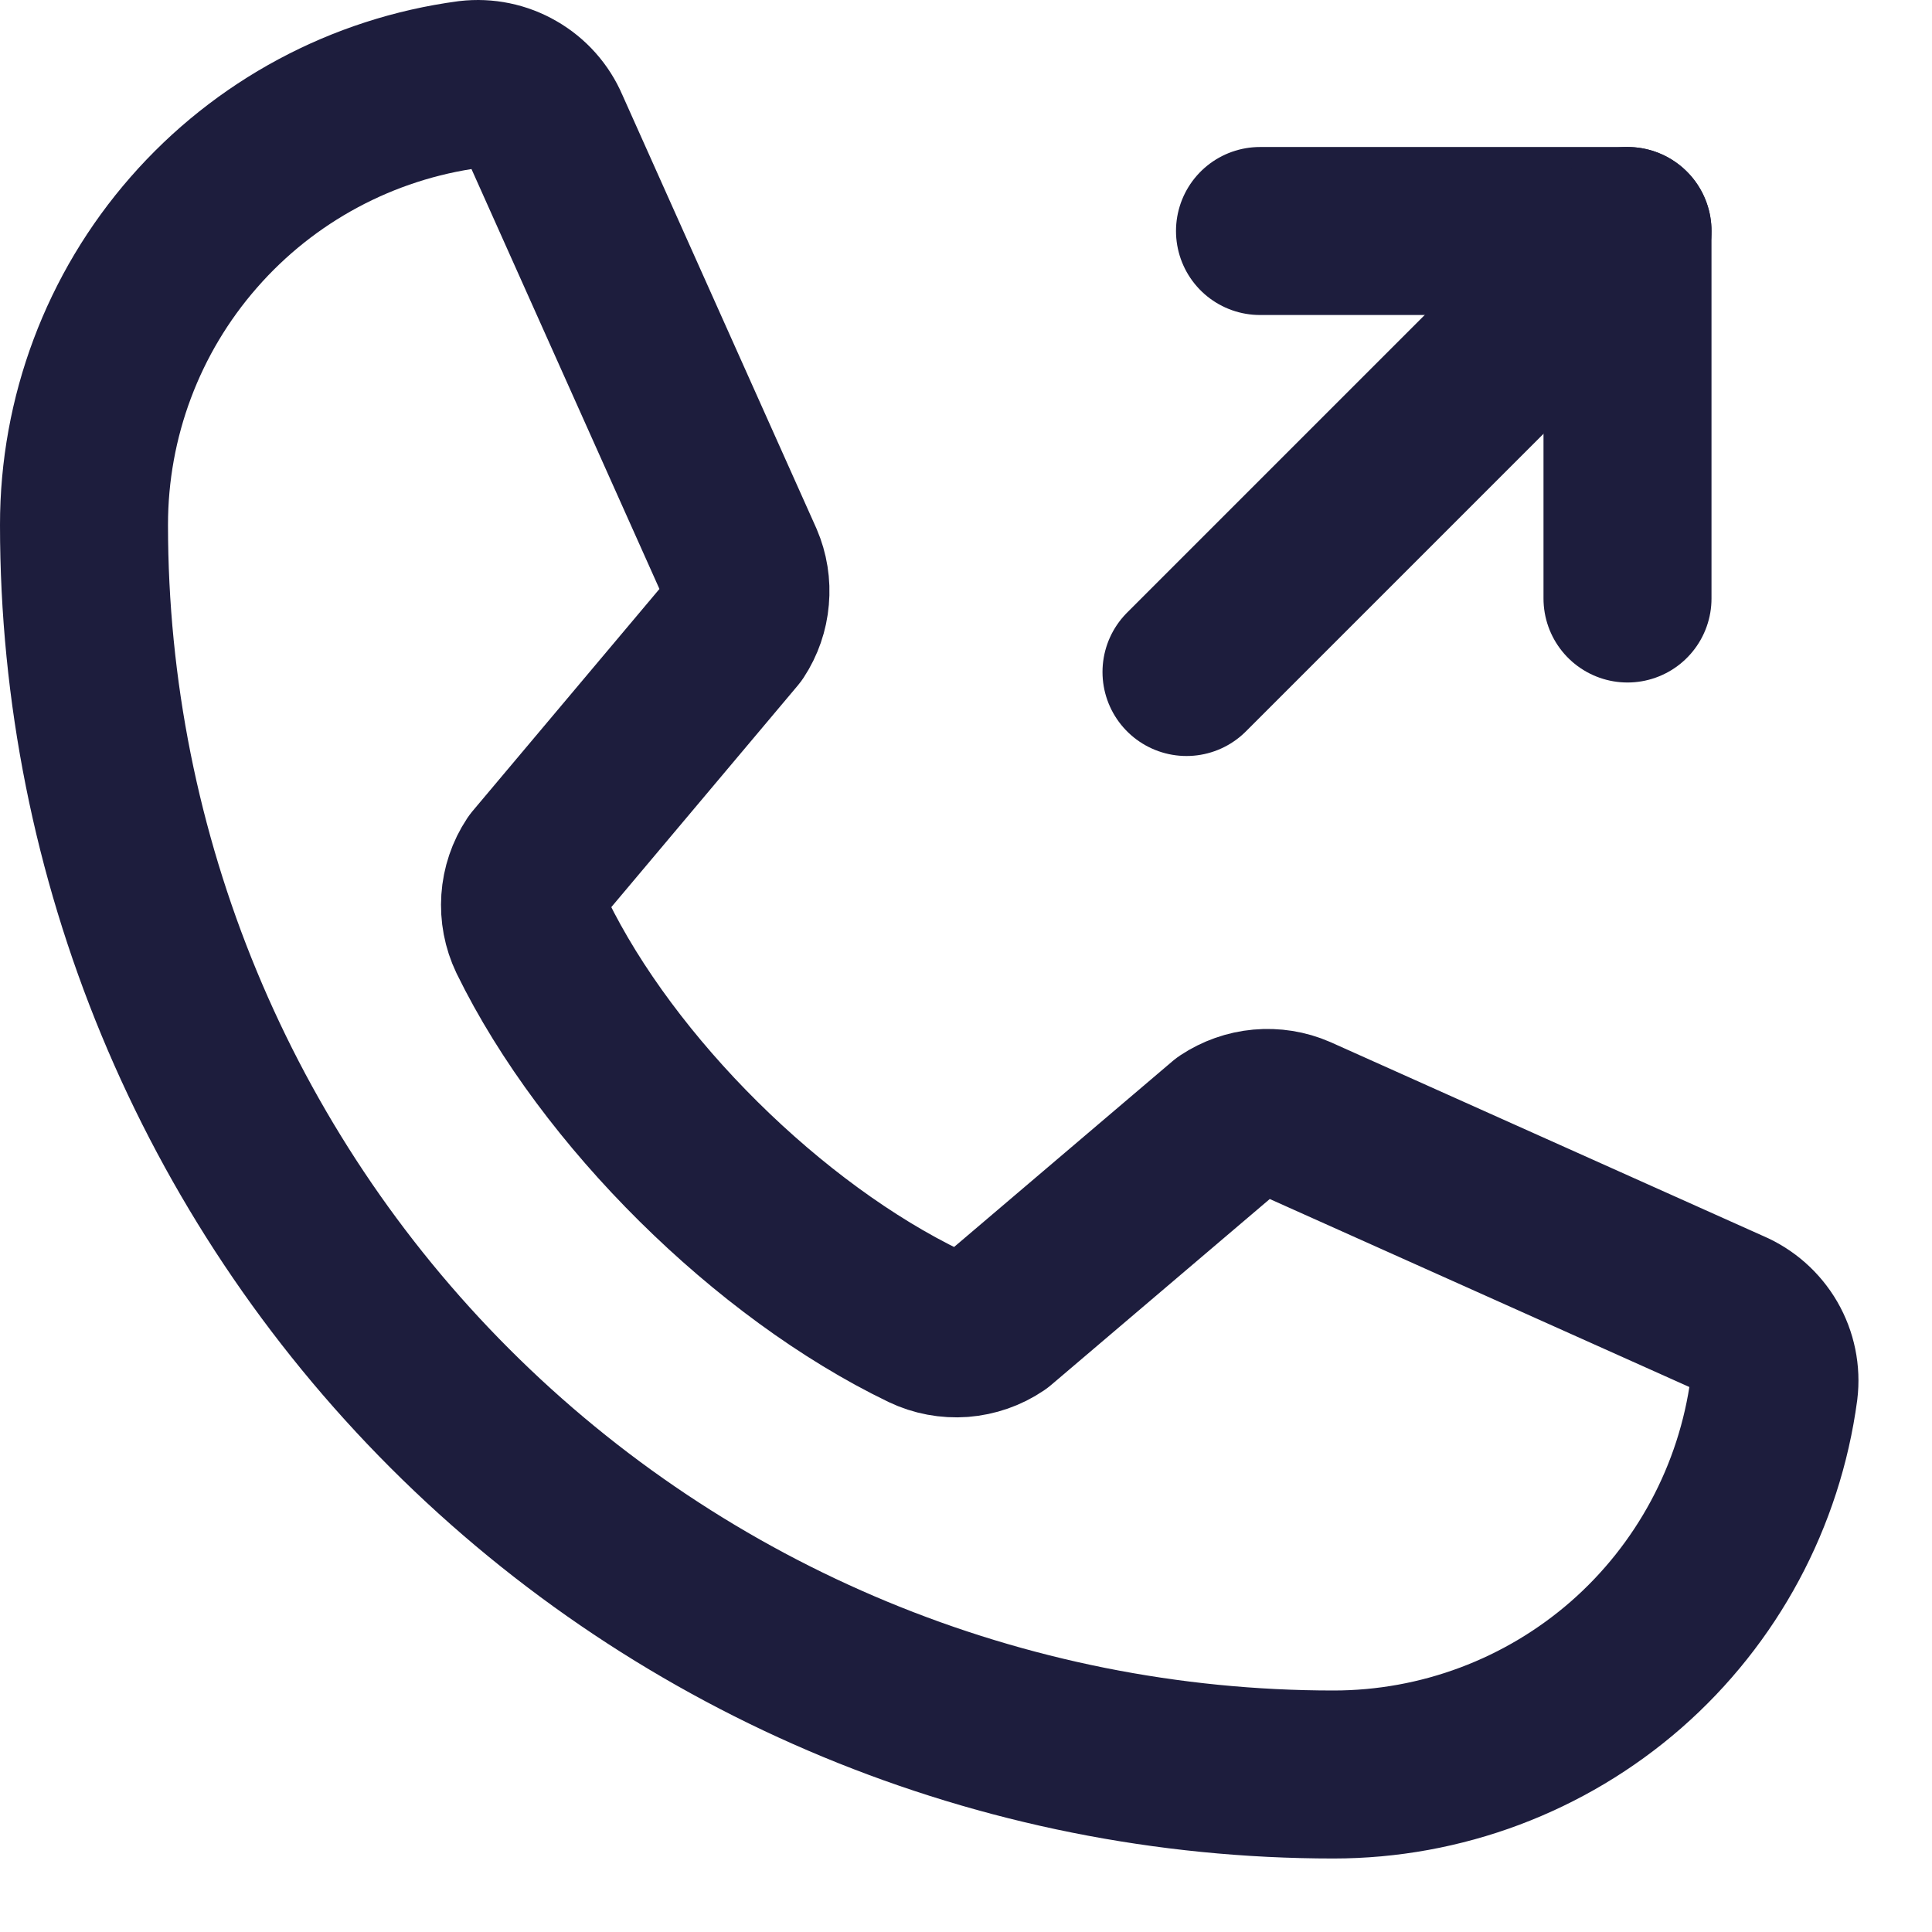 <svg width="23" height="23" viewBox="0 0 23 23" fill="none" xmlns="http://www.w3.org/2000/svg">
<path d="M15 2.75H19.375V7.125" stroke="#1D1D3D" stroke-width="2" stroke-linecap="round" stroke-linejoin="round"/>
<path d="M14.125 8L19.375 2.75" stroke="#1D1D3D" stroke-width="2" stroke-linecap="round" stroke-linejoin="round"/>
<path d="M14.605 13.396C14.726 13.316 14.866 13.266 15.011 13.253C15.156 13.24 15.302 13.263 15.435 13.321L20.593 15.632C20.767 15.706 20.912 15.835 21.007 15.998C21.102 16.162 21.141 16.352 21.118 16.54C20.948 17.809 20.323 18.974 19.359 19.818C18.394 20.661 17.156 21.125 15.875 21.125C11.93 21.125 8.146 19.557 5.357 16.768C2.567 13.978 1 10.195 1 6.25C0.999 4.968 1.463 3.73 2.307 2.766C3.15 1.801 4.315 1.176 5.585 1.006C5.773 0.984 5.963 1.023 6.126 1.118C6.29 1.212 6.419 1.357 6.493 1.531L8.804 6.694C8.861 6.826 8.884 6.971 8.871 7.114C8.859 7.258 8.811 7.397 8.732 7.517L6.394 10.296C6.311 10.421 6.262 10.566 6.252 10.716C6.242 10.866 6.27 11.015 6.335 11.151C7.24 13.002 9.154 14.893 11.011 15.789C11.147 15.854 11.298 15.882 11.448 15.871C11.598 15.859 11.743 15.809 11.867 15.725L14.605 13.396Z" stroke="#1D1D3D" stroke-width="2" stroke-linecap="round" stroke-linejoin="round"/>
</svg>
